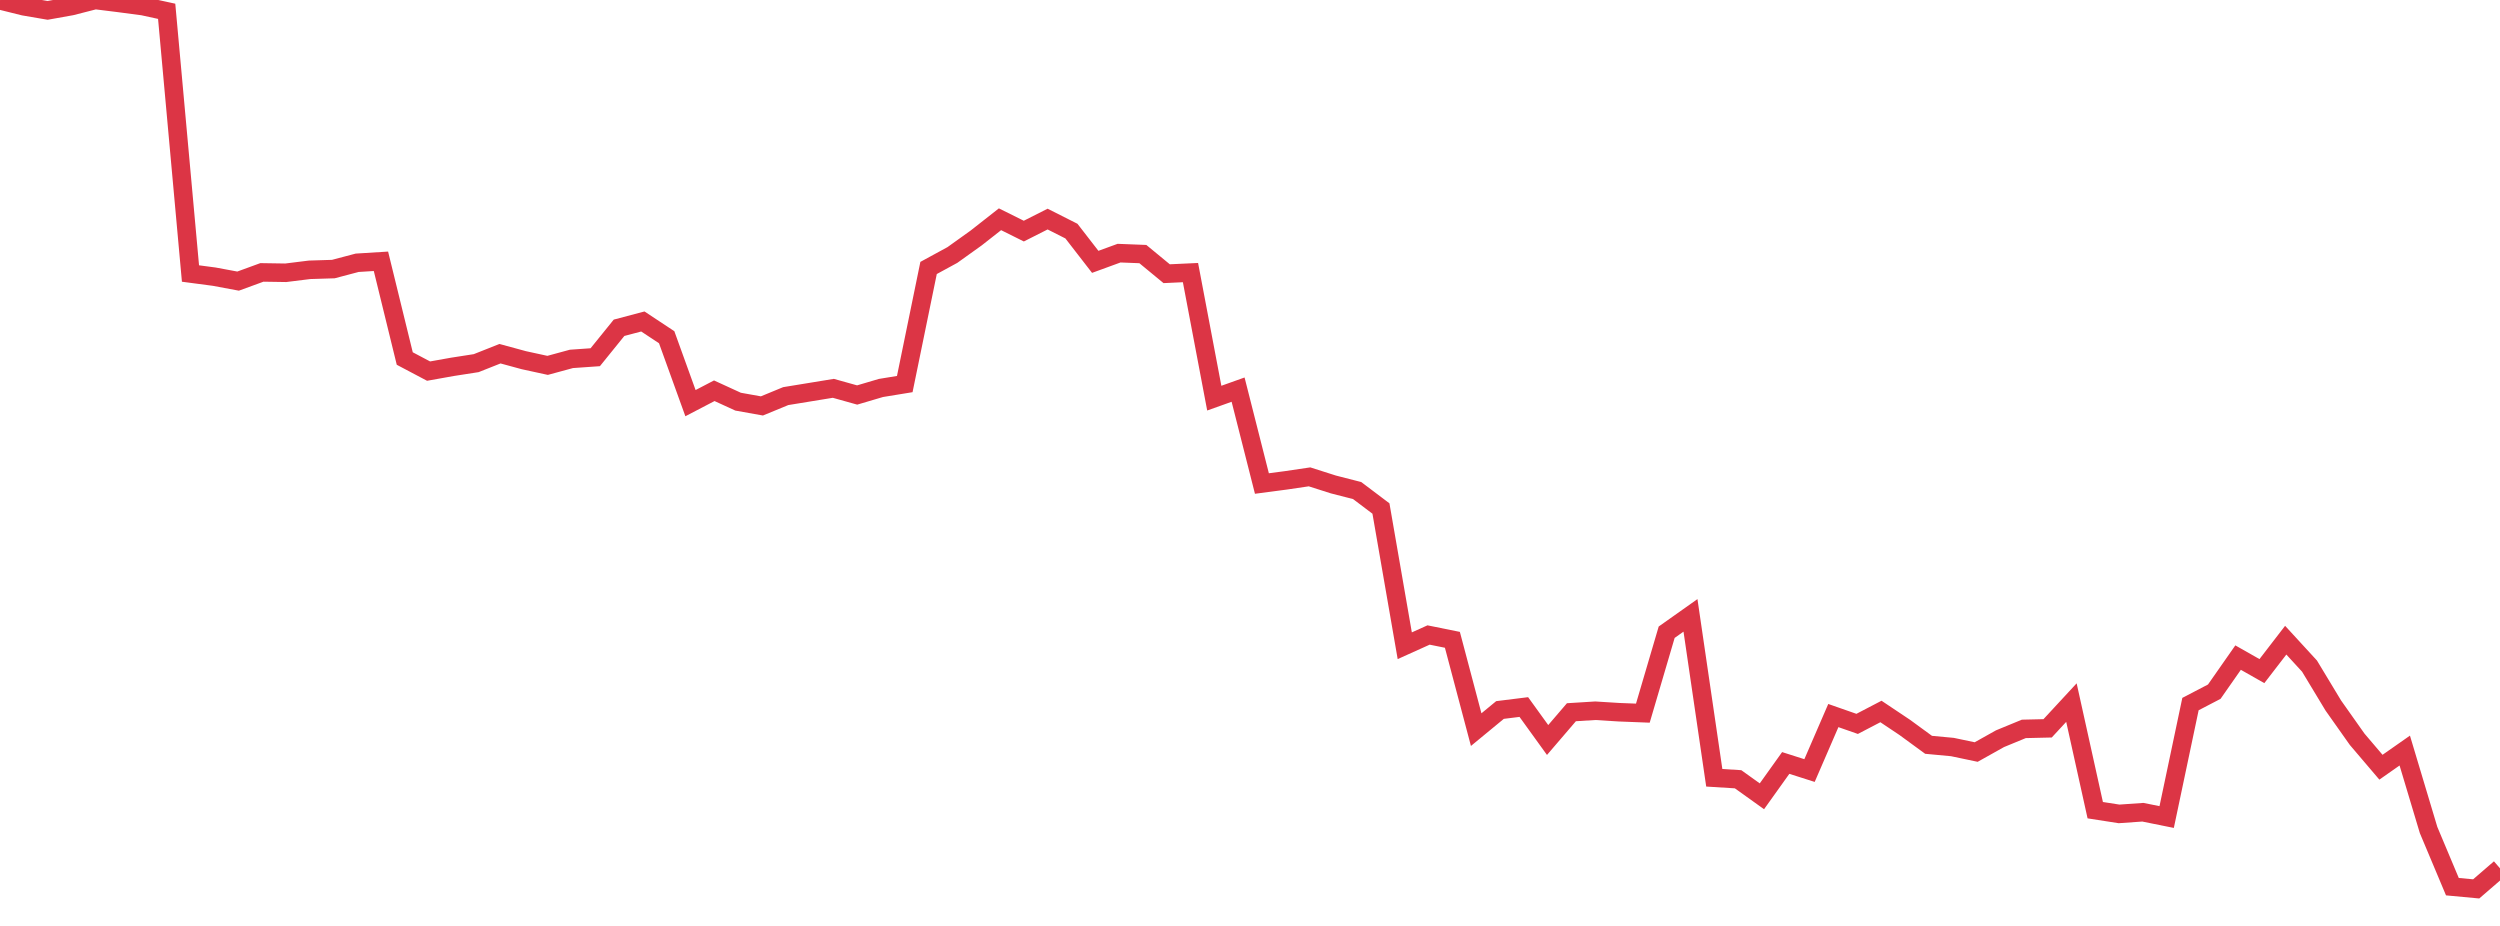 <?xml version="1.0" standalone="no"?>
<!DOCTYPE svg PUBLIC "-//W3C//DTD SVG 1.1//EN" "http://www.w3.org/Graphics/SVG/1.1/DTD/svg11.dtd">
<svg width="135" height="50" viewBox="0 0 135 50" preserveAspectRatio="none" class="sparkline" xmlns="http://www.w3.org/2000/svg"
xmlns:xlink="http://www.w3.org/1999/xlink"><path  class="sparkline--line" d="M 0 0.02 L 0 0.02 L 1.286 0.34 L 2.571 0.56 L 3.857 0.33 L 5.143 0 L 6.429 0.16 L 7.714 0.33 L 9 0.61 L 10.286 14.77 L 11.571 14.94 L 12.857 15.18 L 14.143 14.71 L 15.429 14.73 L 16.714 14.57 L 18 14.53 L 19.286 14.19 L 20.571 14.11 L 21.857 19.36 L 23.143 20.04 L 24.429 19.81 L 25.714 19.61 L 27 19.1 L 28.286 19.45 L 29.571 19.73 L 30.857 19.38 L 32.143 19.29 L 33.429 17.7 L 34.714 17.36 L 36 18.21 L 37.286 21.77 L 38.571 21.1 L 39.857 21.69 L 41.143 21.92 L 42.429 21.39 L 43.714 21.18 L 45 20.97 L 46.286 21.33 L 47.571 20.95 L 48.857 20.74 L 50.143 14.47 L 51.429 13.77 L 52.714 12.85 L 54 11.84 L 55.286 12.48 L 56.571 11.83 L 57.857 12.48 L 59.143 14.14 L 60.429 13.67 L 61.714 13.72 L 63 14.78 L 64.286 14.72 L 65.571 21.5 L 66.857 21.04 L 68.143 26.11 L 69.429 25.94 L 70.714 25.75 L 72 26.16 L 73.286 26.49 L 74.571 27.46 L 75.857 34.87 L 77.143 34.29 L 78.429 34.55 L 79.714 39.4 L 81 38.34 L 82.286 38.18 L 83.571 39.96 L 84.857 38.46 L 86.143 38.38 L 87.429 38.46 L 88.714 38.51 L 90 34.14 L 91.286 33.23 L 92.571 42 L 93.857 42.08 L 95.143 43 L 96.429 41.2 L 97.714 41.61 L 99 38.64 L 100.286 39.09 L 101.571 38.42 L 102.857 39.28 L 104.143 40.22 L 105.429 40.34 L 106.714 40.61 L 108 39.89 L 109.286 39.36 L 110.571 39.33 L 111.857 37.94 L 113.143 43.75 L 114.429 43.95 L 115.714 43.86 L 117 44.12 L 118.286 38.02 L 119.571 37.35 L 120.857 35.51 L 122.143 36.24 L 123.429 34.57 L 124.714 35.97 L 126 38.1 L 127.286 39.92 L 128.571 41.43 L 129.857 40.53 L 131.143 44.82 L 132.429 47.88 L 133.714 48 L 135 46.89" fill="none" stroke-width="1" stroke="#dc3545"></path></svg>